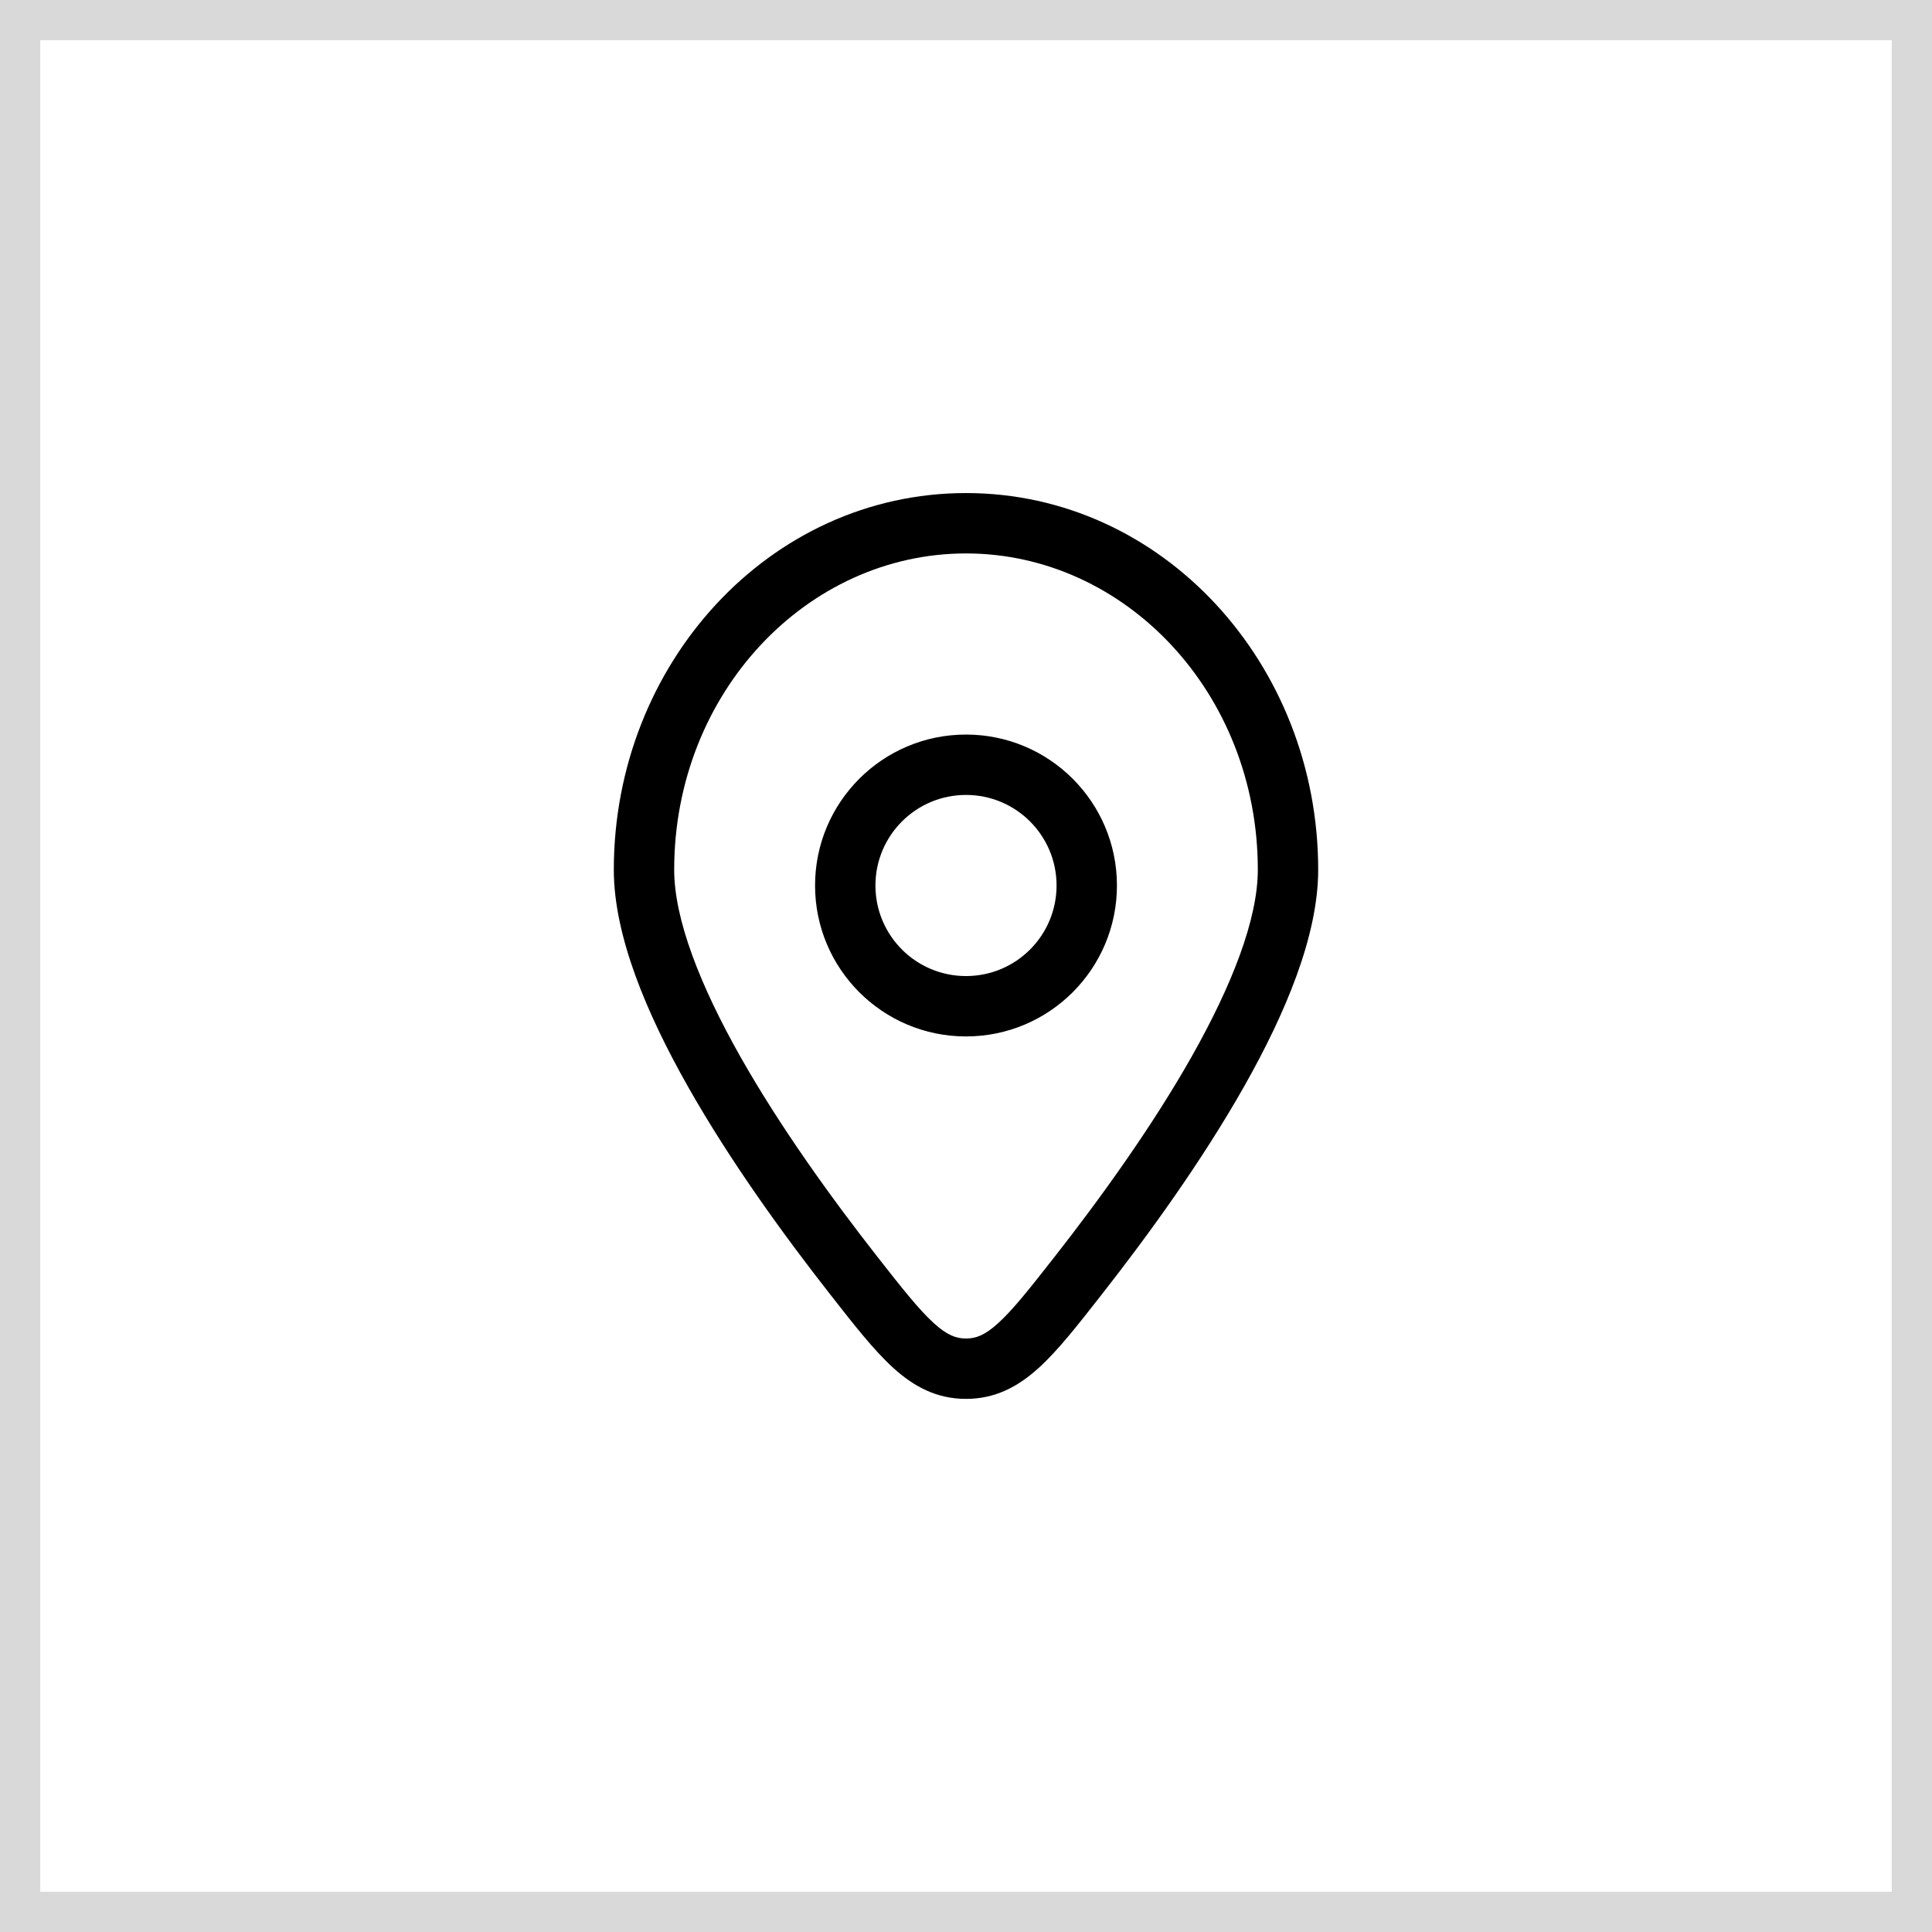 <?xml version="1.0" encoding="UTF-8"?>
<svg xmlns="http://www.w3.org/2000/svg" width="48" height="48" viewBox="0 0 48 48" fill="none">
  <rect x="0.5" y="0.5" width="47" height="47" stroke="black" stroke-opacity="0.15"></rect>
  <path d="M26.781 31.701L26.191 31.238L26.781 31.701ZM21.219 31.701L20.629 32.163L21.219 31.701ZM24 34.005V33.255V34.005ZM32 21.609H31.25C31.25 22.835 30.61 24.476 29.604 26.256C28.614 28.006 27.334 29.779 26.191 31.238L26.781 31.701L27.371 32.163C28.537 30.676 29.867 28.837 30.909 26.994C31.935 25.181 32.75 23.249 32.75 21.609H32ZM21.219 31.701L21.809 31.238C20.666 29.779 19.386 28.006 18.396 26.256C17.39 24.476 16.75 22.835 16.75 21.609H16H15.25C15.25 23.249 16.065 25.181 17.091 26.994C18.133 28.837 19.463 30.676 20.629 32.163L21.219 31.701ZM16 21.609H16.75C16.75 17.216 20.047 13.75 24 13.75V13V12.25C19.117 12.25 15.25 16.493 15.25 21.609H16ZM24 13V13.75C27.953 13.75 31.25 17.216 31.25 21.609H32H32.75C32.75 16.493 28.883 12.25 24 12.25V13ZM26.781 31.701L26.191 31.238C25.572 32.027 25.164 32.543 24.799 32.874C24.466 33.176 24.244 33.255 24 33.255V34.005V34.755C24.729 34.755 25.295 34.45 25.808 33.984C26.289 33.548 26.785 32.911 27.371 32.163L26.781 31.701ZM21.219 31.701L20.629 32.163C21.215 32.911 21.711 33.548 22.192 33.984C22.705 34.45 23.271 34.755 24 34.755V34.005V33.255C23.756 33.255 23.534 33.176 23.201 32.874C22.836 32.543 22.428 32.027 21.809 31.238L21.219 31.701ZM21 22H20.25C20.25 24.071 21.929 25.75 24 25.75V25V24.25C22.757 24.25 21.75 23.243 21.75 22H21ZM24 25V25.75C26.071 25.75 27.75 24.071 27.75 22H27H26.25C26.25 23.243 25.243 24.25 24 24.25V25ZM27 22H27.75C27.75 19.929 26.071 18.25 24 18.25V19V19.75C25.243 19.75 26.25 20.757 26.25 22H27ZM24 19V18.25C21.929 18.25 20.25 19.929 20.25 22H21H21.75C21.75 20.757 22.757 19.75 24 19.75V19Z" fill="black"></path>
</svg>

